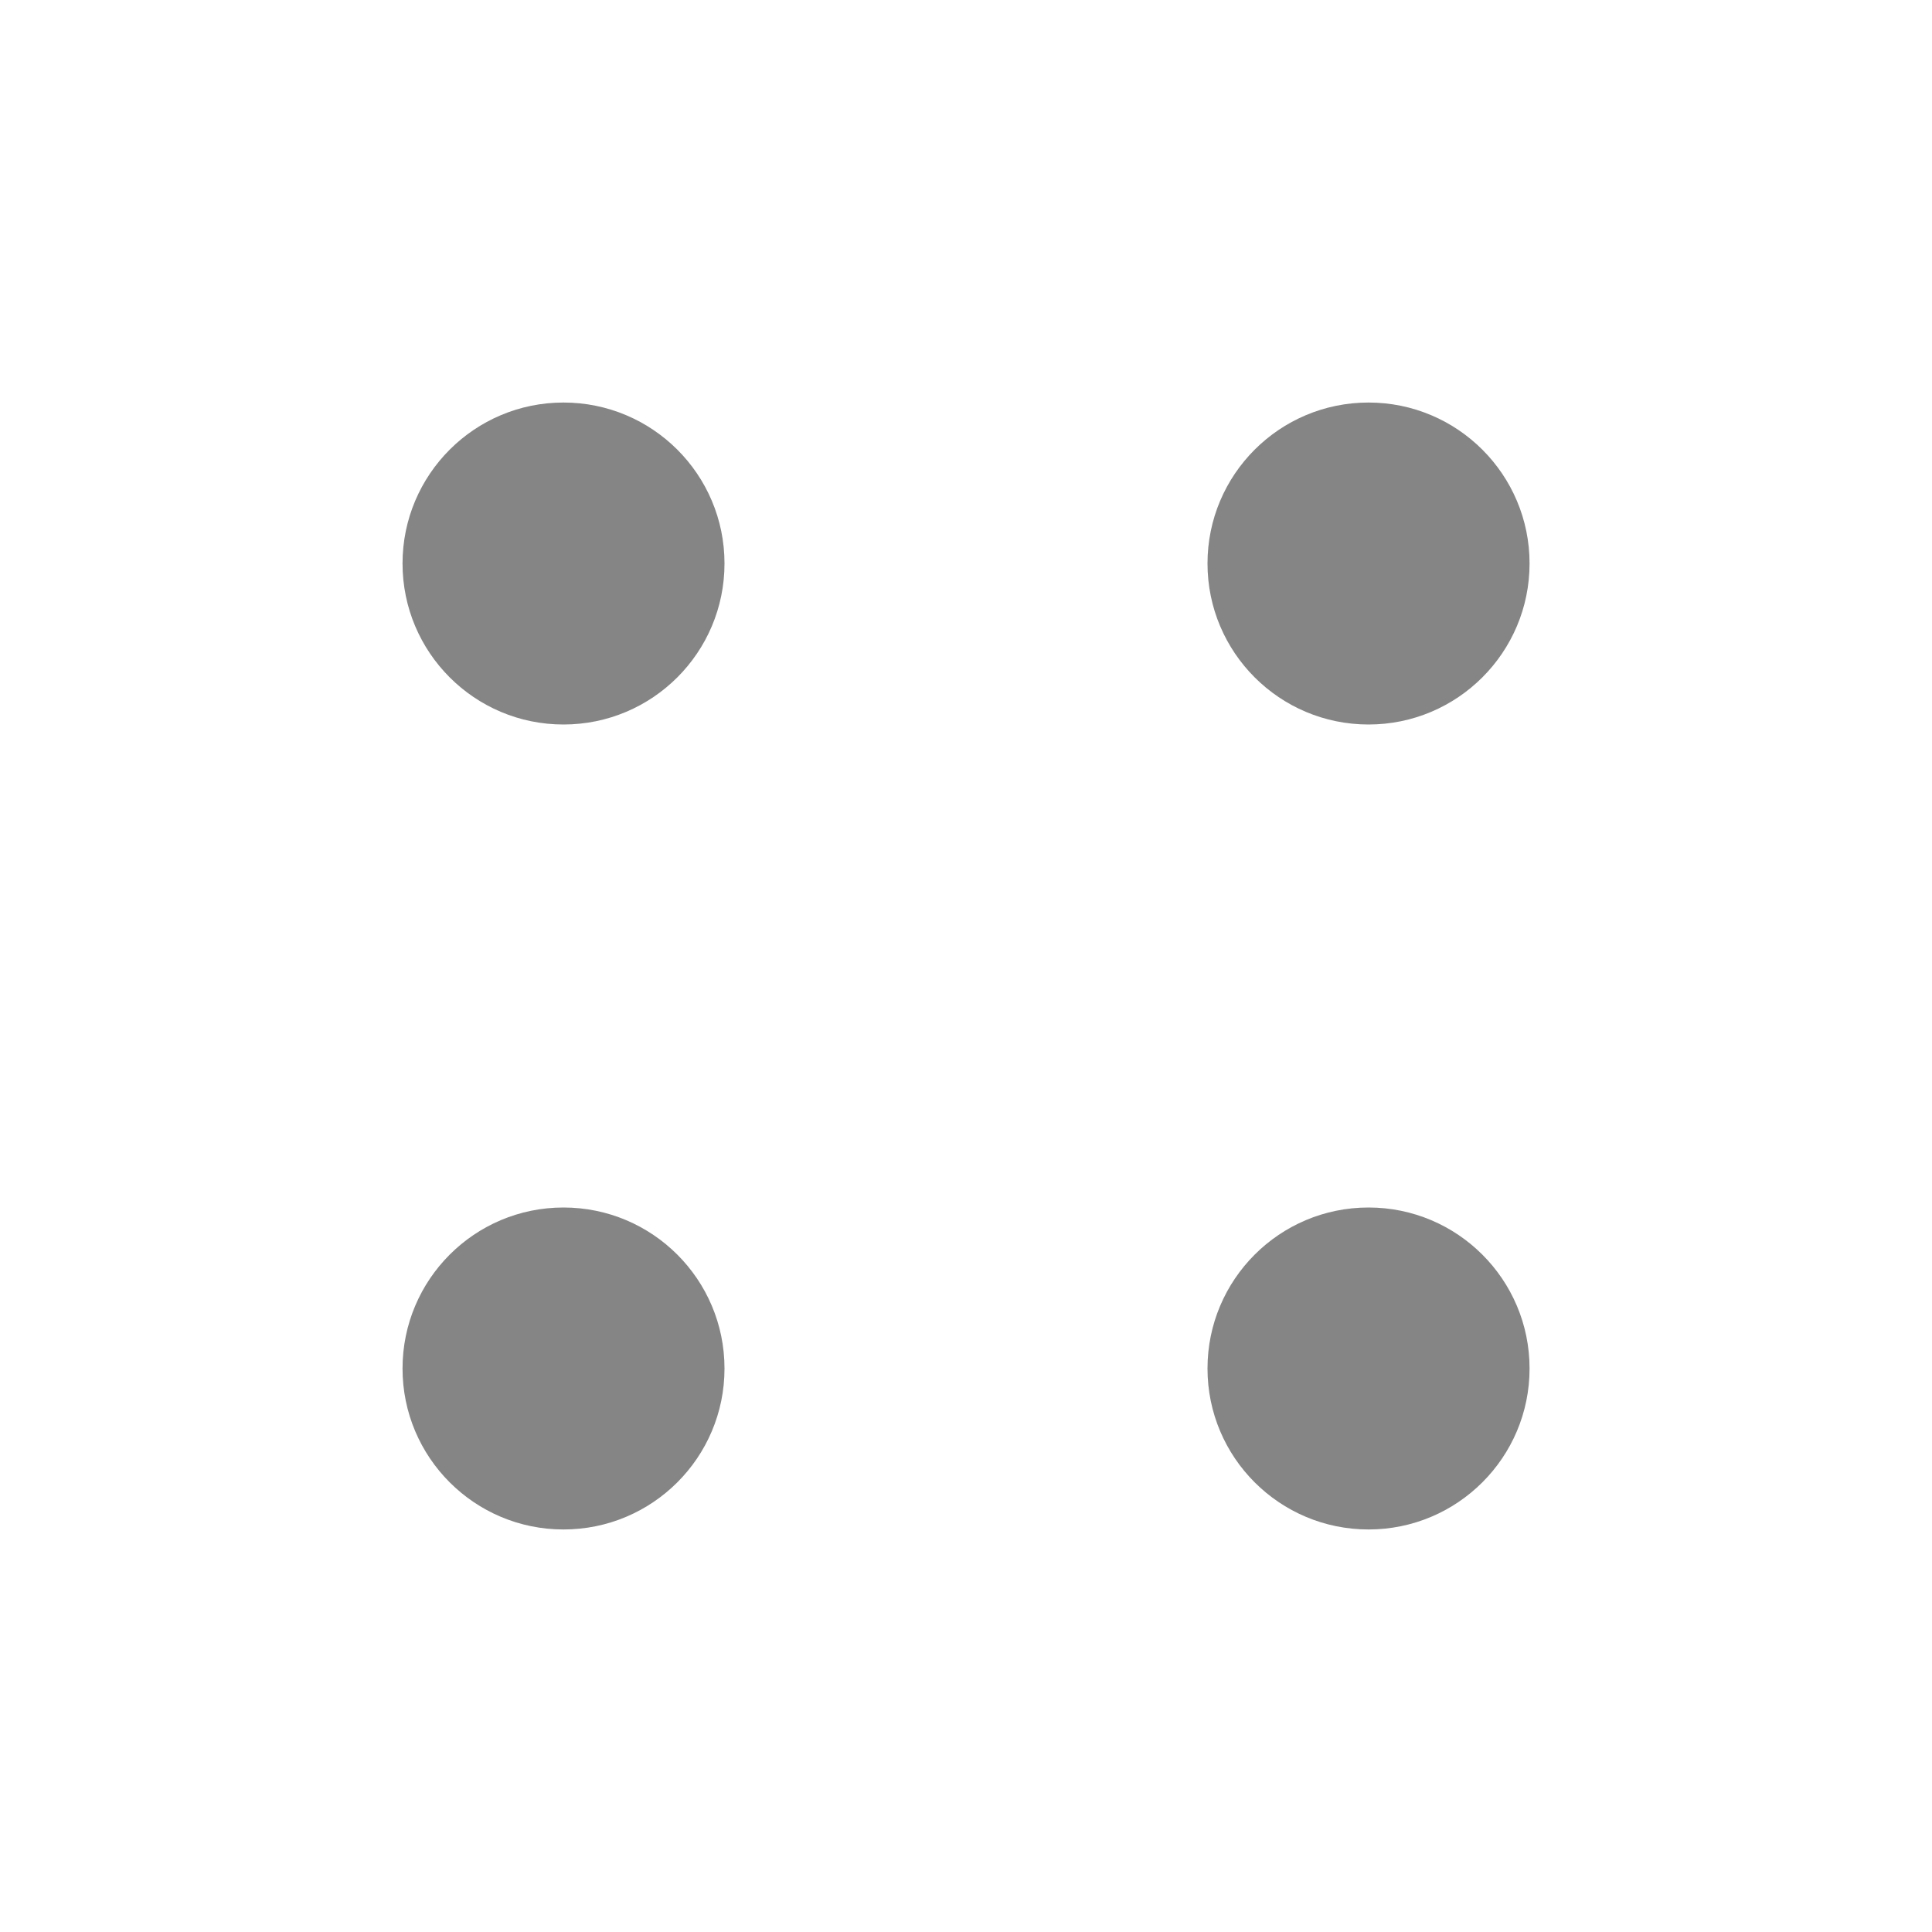 <svg width="20" height="20" viewBox="0 0 20 20" fill="none" xmlns="http://www.w3.org/2000/svg">
    <path fill-rule="evenodd" clip-rule="evenodd"
        d="M15.834 5.833C15.834 6.754 15.087 7.5 14.167 7.5C13.246 7.5 12.5 6.754 12.5 5.833C12.5 4.913 13.246 4.167 14.167 4.167C15.087 4.167 15.834 4.913 15.834 5.833ZM5.833 7.5C6.754 7.5 7.5 6.754 7.5 5.833C7.5 4.913 6.754 4.167 5.833 4.167C4.913 4.167 4.167 4.913 4.167 5.833C4.167 6.754 4.913 7.5 5.833 7.5ZM5.833 15.833C6.754 15.833 7.5 15.087 7.5 14.167C7.5 13.246 6.754 12.5 5.833 12.5C4.913 12.5 4.167 13.246 4.167 14.167C4.167 15.087 4.913 15.833 5.833 15.833ZM14.167 15.833C15.087 15.833 15.834 15.087 15.834 14.167C15.834 13.246 15.087 12.5 14.167 12.5C13.246 12.5 12.5 13.246 12.5 14.167C12.5 15.087 13.246 15.833 14.167 15.833Z"
        fill="#858585" />
</svg>